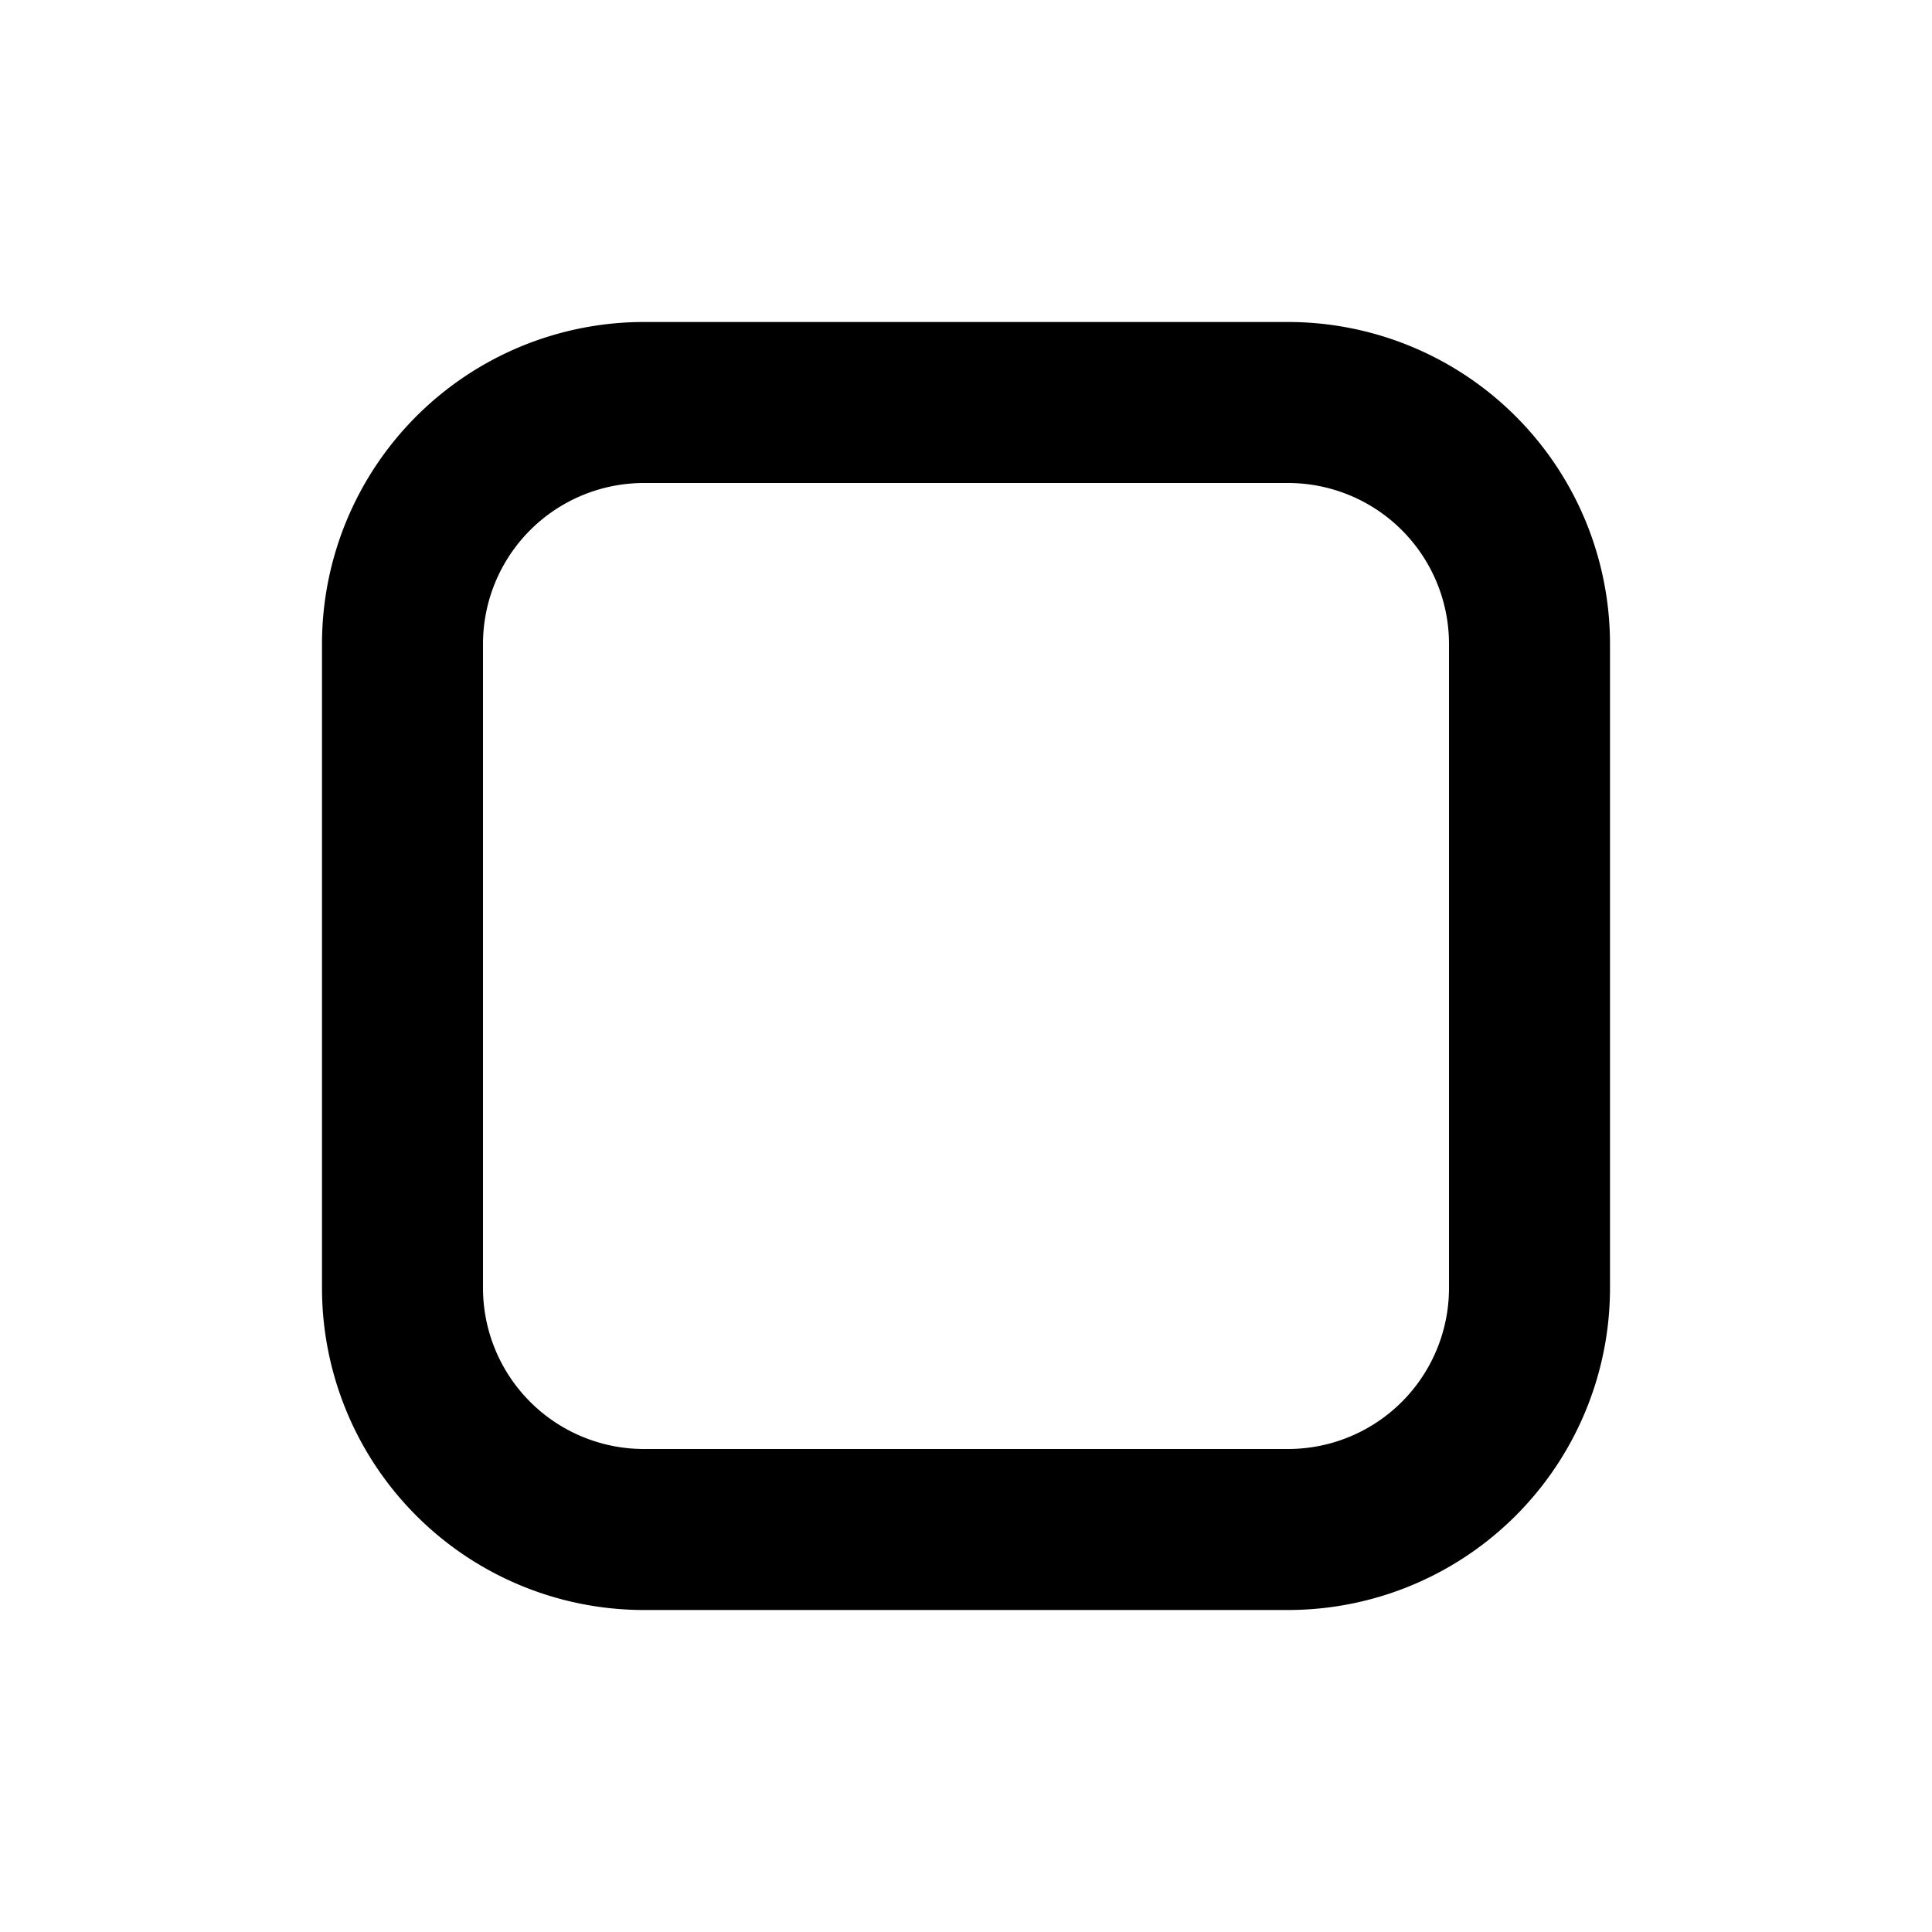 <?xml version="1.0" encoding="utf-8"?>
<svg fill="#000000" width="800px" height="800px" viewBox="-4 -4 24 24" xmlns="http://www.w3.org/2000/svg" preserveAspectRatio="xMinYMin" class="jam jam-stop"><path d='M4 2a2 2 0 0 0-2 2v8a2 2 0 0 0 2 2h8a2 2 0 0 0 2-2V4a2 2 0 0 0-2-2H4zm0-2h8a4 4 0 0 1 4 4v8a4 4 0 0 1-4 4H4a4 4 0 0 1-4-4V4a4 4 0 0 1 4-4z' /></svg>